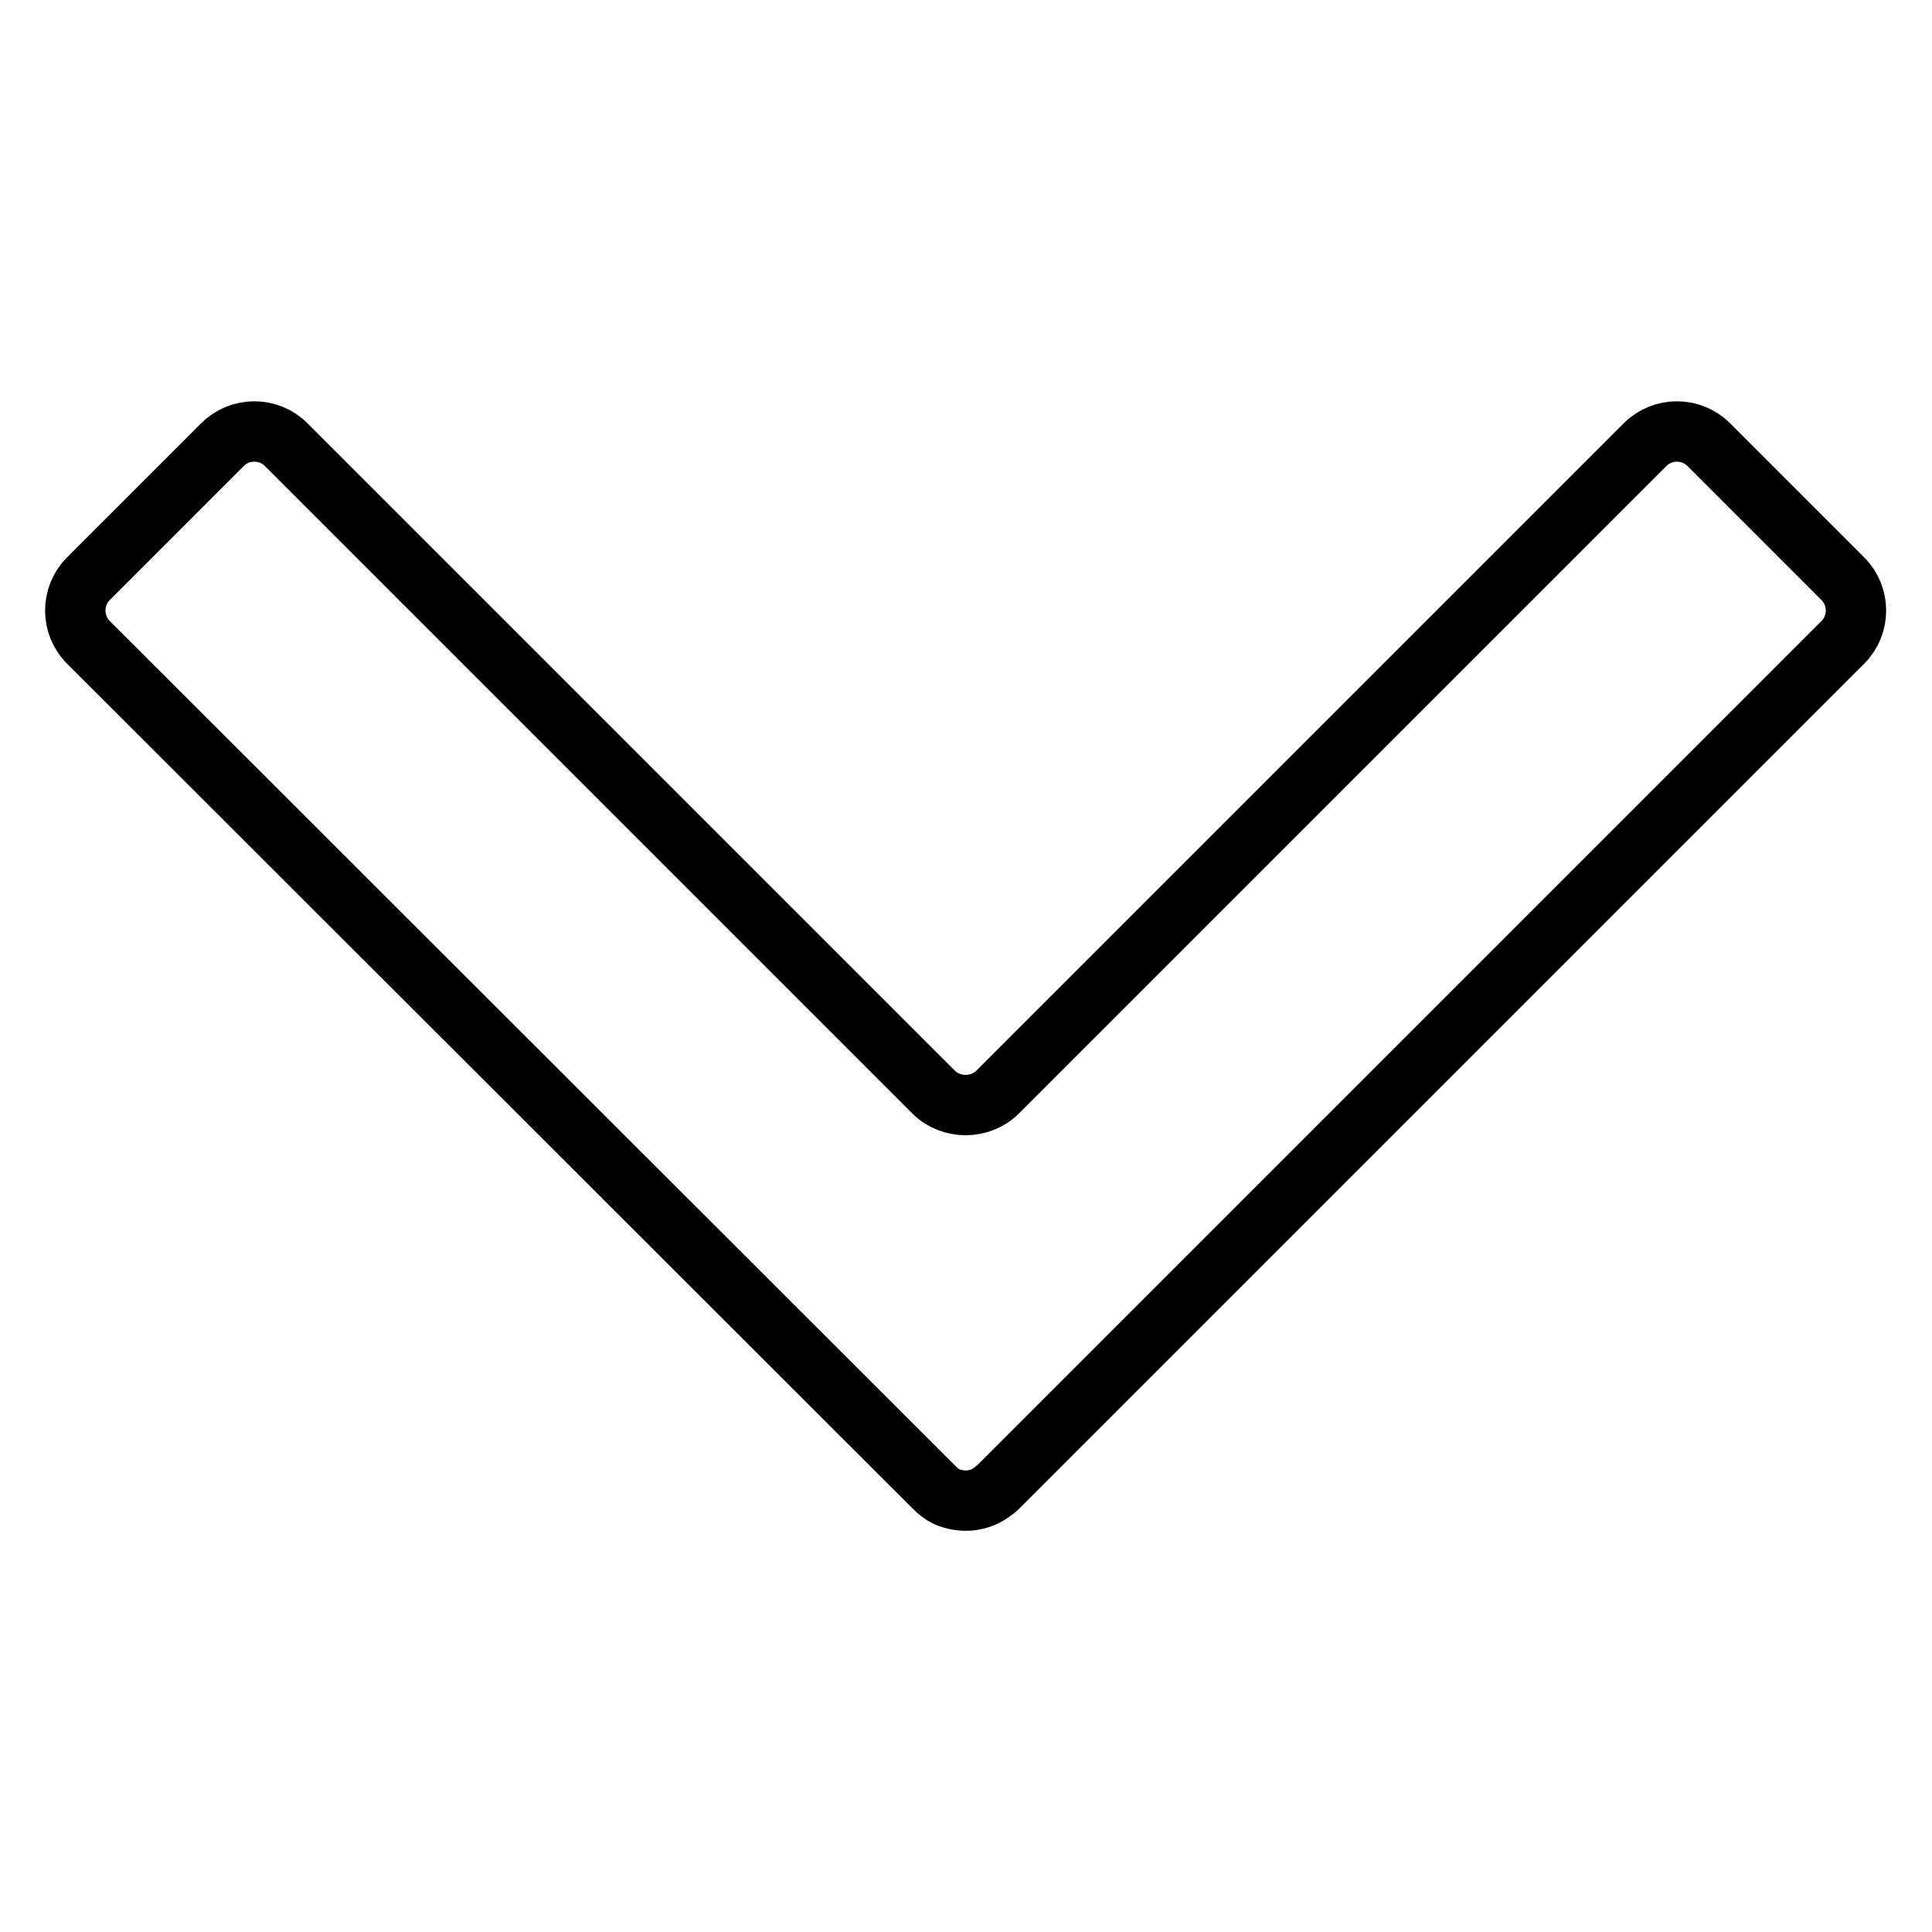 <?xml version="1.0" encoding="utf-8"?>
<!-- Svg Vector Icons : http://www.onlinewebfonts.com/icon -->
<!DOCTYPE svg PUBLIC "-//W3C//DTD SVG 1.1//EN" "http://www.w3.org/Graphics/SVG/1.1/DTD/svg11.dtd">
<svg version="1.1" xmlns="http://www.w3.org/2000/svg" xmlns:xlink="http://www.w3.org/1999/xlink" x="0px" y="0px" viewBox="0 0 256 256" enable-background="new 0 0 256 256" xml:space="preserve">
<g><g><path stroke-width="8" fill-opacity="0" stroke="#000000"  d="M125.4,198.3c-0.6-0.3-1.1-0.7-1.6-1.2L11.7,85.1c-2.3-2.3-2.3-6.1,0-8.4l17.8-17.8c2.3-2.3,6.1-2.3,8.4,0l85.8,85.8c2.3,2.3,6.2,2.3,8.5,0l85.8-85.8c2.3-2.3,6.1-2.3,8.4,0l17.8,17.8c2.3,2.3,2.3,6.1,0,8.4L150,179.3l0,0l-17.8,17.8c-0.1,0.1-0.3,0.3-0.5,0.4C129.9,199,127.5,199.2,125.4,198.3L125.4,198.3z"/></g></g>
</svg>